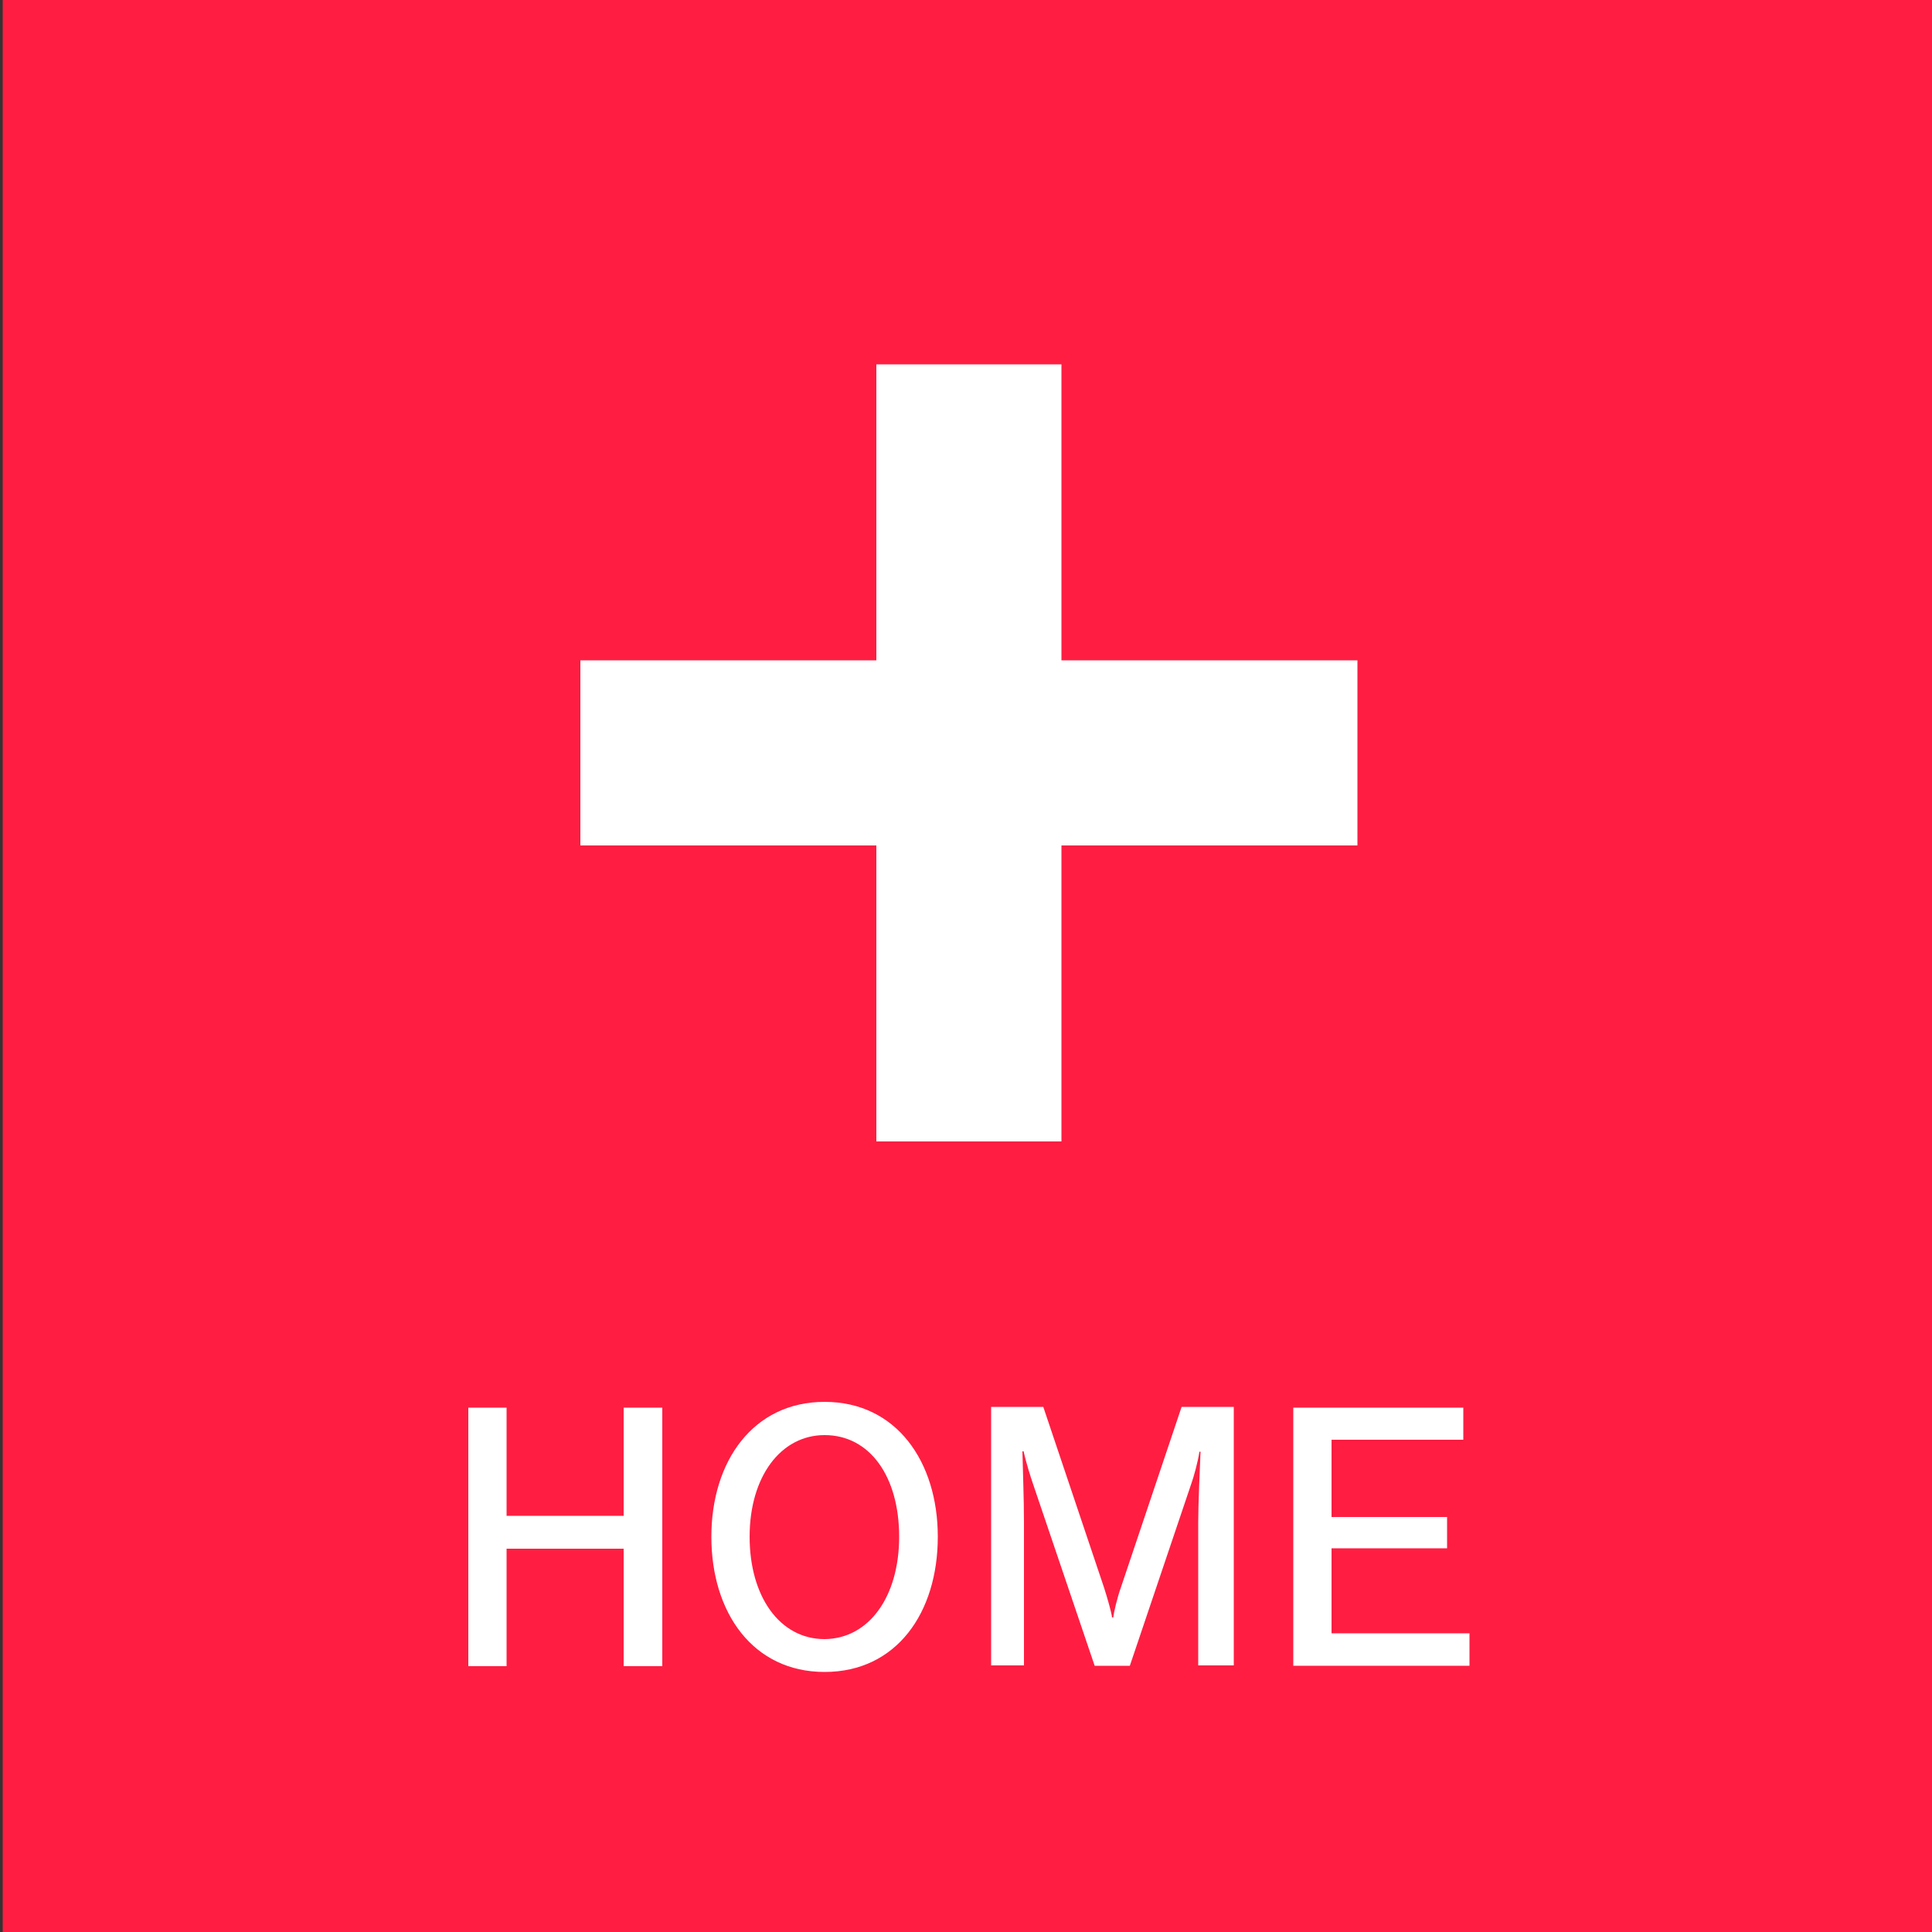 <?xml version="1.0" encoding="utf-8"?>
<!-- Generator: Adobe Illustrator 25.3.1, SVG Export Plug-In . SVG Version: 6.00 Build 0)  -->
<svg version="1.1" id="レイヤー_1" xmlns="http://www.w3.org/2000/svg" xmlns:xlink="http://www.w3.org/1999/xlink" x="0px"
	 y="0px" viewBox="0 0 500 500" style="enable-background:new 0 0 500 500;" xml:space="preserve">
<rect x="0" y="0" width="500" height="500" fill="#333333" stroke="none"/>
<style type="text/css">
	.st0{fill:#FF1E42;}
	.st1{enable-background:new    ;}
	.st2{fill:#FFFFFF;}
</style>
<rect x="0.7" class="st0" width="500" height="500"/>
<g class="st1">
	<path class="st2" d="M161.4,431.2v-30.4h-30.3v30.4h-9.9v-66.9h9.9v28h30.3v-28h10v66.9H161.4z"/>
	<path class="st2" d="M184.1,397.7c0-19.5,10.8-34.9,29.3-34.9c18.6,0,29.3,15.5,29.3,34.9c0,19.7-10.7,35-29.3,35
		C194.9,432.7,184.1,417.4,184.1,397.7z M232.7,397.7c0-15.6-7.6-26.3-19.3-26.3c-11.3,0-19.4,10.7-19.4,26.3
		c0,15.5,7.8,26.5,19.4,26.5C224.9,424.1,232.7,413.2,232.7,397.7z"/>
	<path class="st2" d="M310.1,431.2v-37.3c0-4.6,0.4-13.4,0.6-18.2h-0.3c-0.3,2.3-1.5,6.7-2.1,8.3l-15.9,47.1h-9.1l-15.9-46.9
		c-0.7-2-1.9-5.9-2.5-8.6h-0.3c0.1,4.7,0.4,12.3,0.4,18.3v37.1h-8.5v-66.9H270l15.7,46.7c0.9,2.8,1.9,6.3,2.1,7.8h0.3
		c0.2-1.5,1-5,2-7.8l15.7-46.7h13.5v66.9H310.1z"/>
	<path class="st2" d="M334.7,431.2v-66.9h44v8.3h-34.1v20h29.9v8.1h-29.9v22h35.7v8.4H334.7z"/>
</g>
<polygon class="st2" points="351.3,170.9 274.7,170.9 274.7,94.3 226.8,94.3 226.8,170.9 150.2,170.9 150.2,218.8 226.8,218.8 
	226.8,295.4 274.7,295.4 274.7,218.8 351.3,218.8 "/>
</svg>
